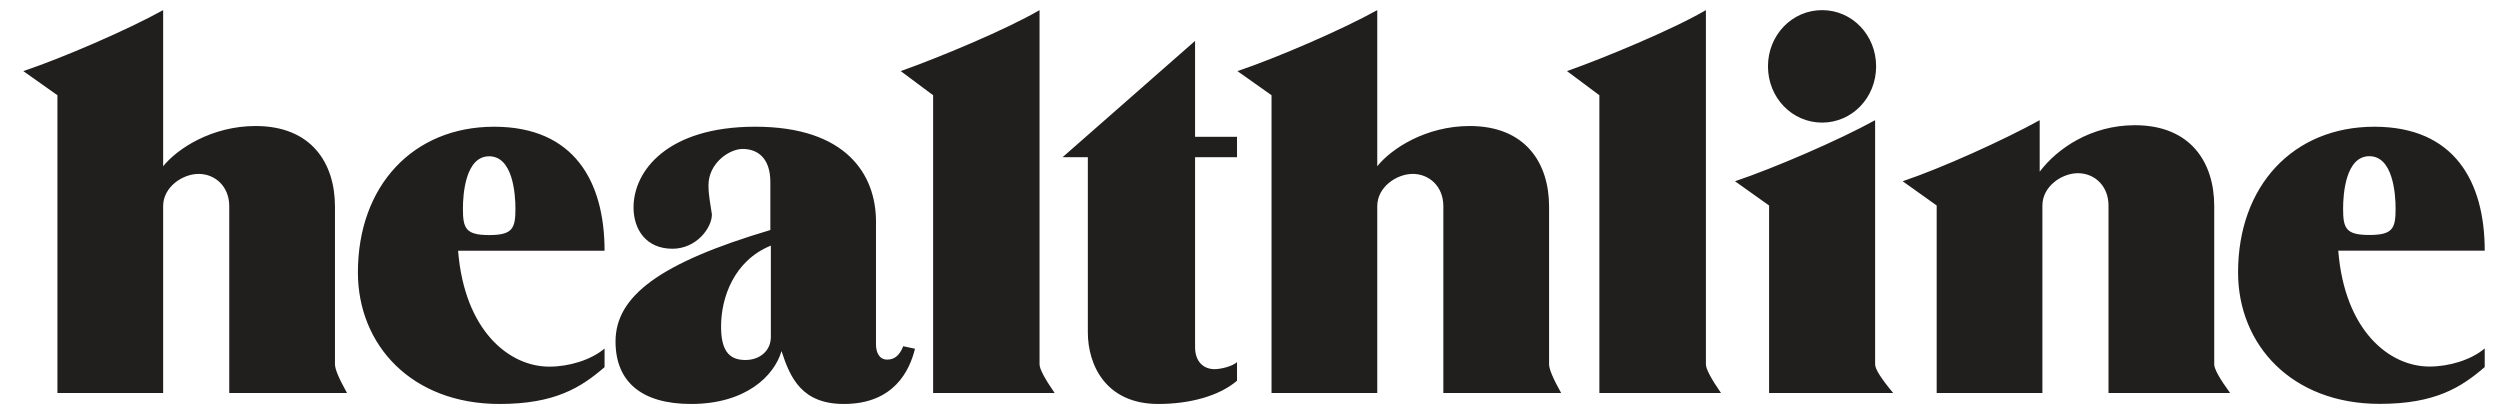 <svg xmlns="http://www.w3.org/2000/svg" fill="none" viewBox="0 0 155 26" height="26" width="155">
<g clip-path="url(#clip0_2643_15307)">
<path fill="#211E1E" d="M21.516 24.366H14.213V12.778C14.213 11.562 13.339 10.782 12.316 10.782C11.319 10.782 10.115 11.593 10.115 12.778V24.366H3.56V5.904L1.445 4.408C3.865 3.597 7.913 1.85 10.115 0.628V10.308C10.994 9.216 13.133 7.813 15.847 7.813C19.29 7.813 20.768 10.089 20.768 12.809V22.589C20.768 22.888 21.017 23.474 21.516 24.366ZM96.791 24.366H89.487V12.778C89.487 11.562 88.614 10.782 87.591 10.782C86.594 10.782 85.39 11.593 85.39 12.778V24.366H78.835V5.904L76.72 4.408C79.14 3.597 83.188 1.85 85.39 0.628V10.308C86.263 9.216 88.402 7.813 91.122 7.813C94.564 7.813 96.043 10.089 96.043 12.809V22.589C96.043 22.888 96.292 23.474 96.791 24.366ZM37.483 21.609V22.763C36.03 24.017 34.421 25.046 30.971 25.046C25.52 25.046 22.19 21.391 22.19 16.888C22.19 11.518 25.614 7.857 30.635 7.857C35.606 7.857 37.483 11.262 37.483 15.547H28.402C28.795 20.48 31.545 22.732 34.059 22.732C35.269 22.732 36.635 22.326 37.483 21.609ZM30.329 14.574C31.788 14.574 31.957 14.156 31.957 12.934C31.957 11.998 31.789 9.69 30.329 9.69C28.87 9.69 28.701 11.998 28.701 12.934C28.701 14.156 28.87 14.574 30.329 14.574ZM154.053 21.603V22.757C152.6 24.011 150.991 25.04 147.542 25.04C142.091 25.04 138.76 21.385 138.76 16.888C138.76 11.512 142.184 7.857 147.211 7.857C152.176 7.857 154.053 11.262 154.053 15.541H144.972C145.365 20.48 148.116 22.726 150.629 22.726C151.839 22.726 153.205 22.32 154.053 21.603ZM146.9 14.568C148.359 14.568 148.527 14.156 148.527 12.934C148.527 11.998 148.359 9.684 146.9 9.684C145.44 9.684 145.272 11.998 145.272 12.934C145.272 14.156 145.44 14.568 146.9 14.568ZM56.001 21.466L56.73 21.622C56.4 22.963 55.433 25.046 52.321 25.046C49.726 25.046 48.997 23.449 48.454 21.765C47.999 23.324 46.221 25.046 42.841 25.046C39.822 25.046 38.163 23.705 38.163 21.172C38.163 18.36 40.907 16.295 47.762 14.262V11.299C47.762 9.765 46.945 9.235 46.04 9.235C45.223 9.235 43.926 10.108 43.926 11.486C43.926 12.141 44.05 12.64 44.138 13.295C44.138 14.137 43.171 15.422 41.693 15.422C40.065 15.422 39.279 14.237 39.279 12.858C39.279 10.607 41.363 7.856 46.826 7.856C52.502 7.856 54.311 10.856 54.311 13.732V21.36C54.311 21.827 54.498 22.295 55.009 22.295C55.458 22.295 55.77 22.04 56.001 21.466ZM47.793 20.892V15.229C45.498 16.158 44.706 18.466 44.706 20.237C44.706 21.666 45.148 22.32 46.209 22.32C47.132 22.32 47.793 21.728 47.793 20.892ZM65.388 24.366H57.853V5.904L55.845 4.408C58.14 3.597 62.356 1.85 64.452 0.628V22.589C64.452 22.869 64.764 23.462 65.388 24.366ZM106.702 24.366H99.161V5.904L97.153 4.408C99.448 3.597 103.671 1.85 105.766 0.628V22.589C105.766 22.869 106.078 23.462 106.702 24.366ZM76.695 22.451V23.605C75.598 24.547 73.776 25.046 71.812 25.046C68.568 25.046 67.446 22.638 67.446 20.605V9.746H65.88L74.094 2.536V8.48H76.695V9.746H74.094V21.516C74.094 22.451 74.643 22.888 75.304 22.888C75.71 22.888 76.433 22.701 76.695 22.451ZM112.97 7.601C111.105 7.601 109.614 6.054 109.614 4.114C109.614 2.175 111.105 0.628 112.97 0.628C114.835 0.628 116.319 2.175 116.319 4.114C116.319 6.054 114.835 7.601 112.97 7.601ZM117.38 24.366H109.683V12.74L107.569 11.237C109.989 10.426 114.049 8.674 116.257 7.451V22.589C116.257 22.882 116.631 23.474 117.38 24.366ZM138.267 24.366H130.727V12.74C130.727 11.524 129.86 10.738 128.831 10.738C127.833 10.738 126.629 11.555 126.629 12.74V24.366H120.074V12.74L117.966 11.237C120.38 10.426 124.253 8.674 126.461 7.451V10.645C127.546 9.204 129.648 7.763 132.361 7.763C135.804 7.763 137.282 10.052 137.282 12.771V22.589C137.282 22.875 137.612 23.468 138.267 24.366Z" clip-rule="evenodd" fill-rule="evenodd"></path>
</g>
<defs>
<clipPath id="clip0_2643_15307">
<rect transform="translate(0.844 0.029)" fill="white" height="25.616" width="153.806"></rect>
</clipPath>
</defs>
</svg>

